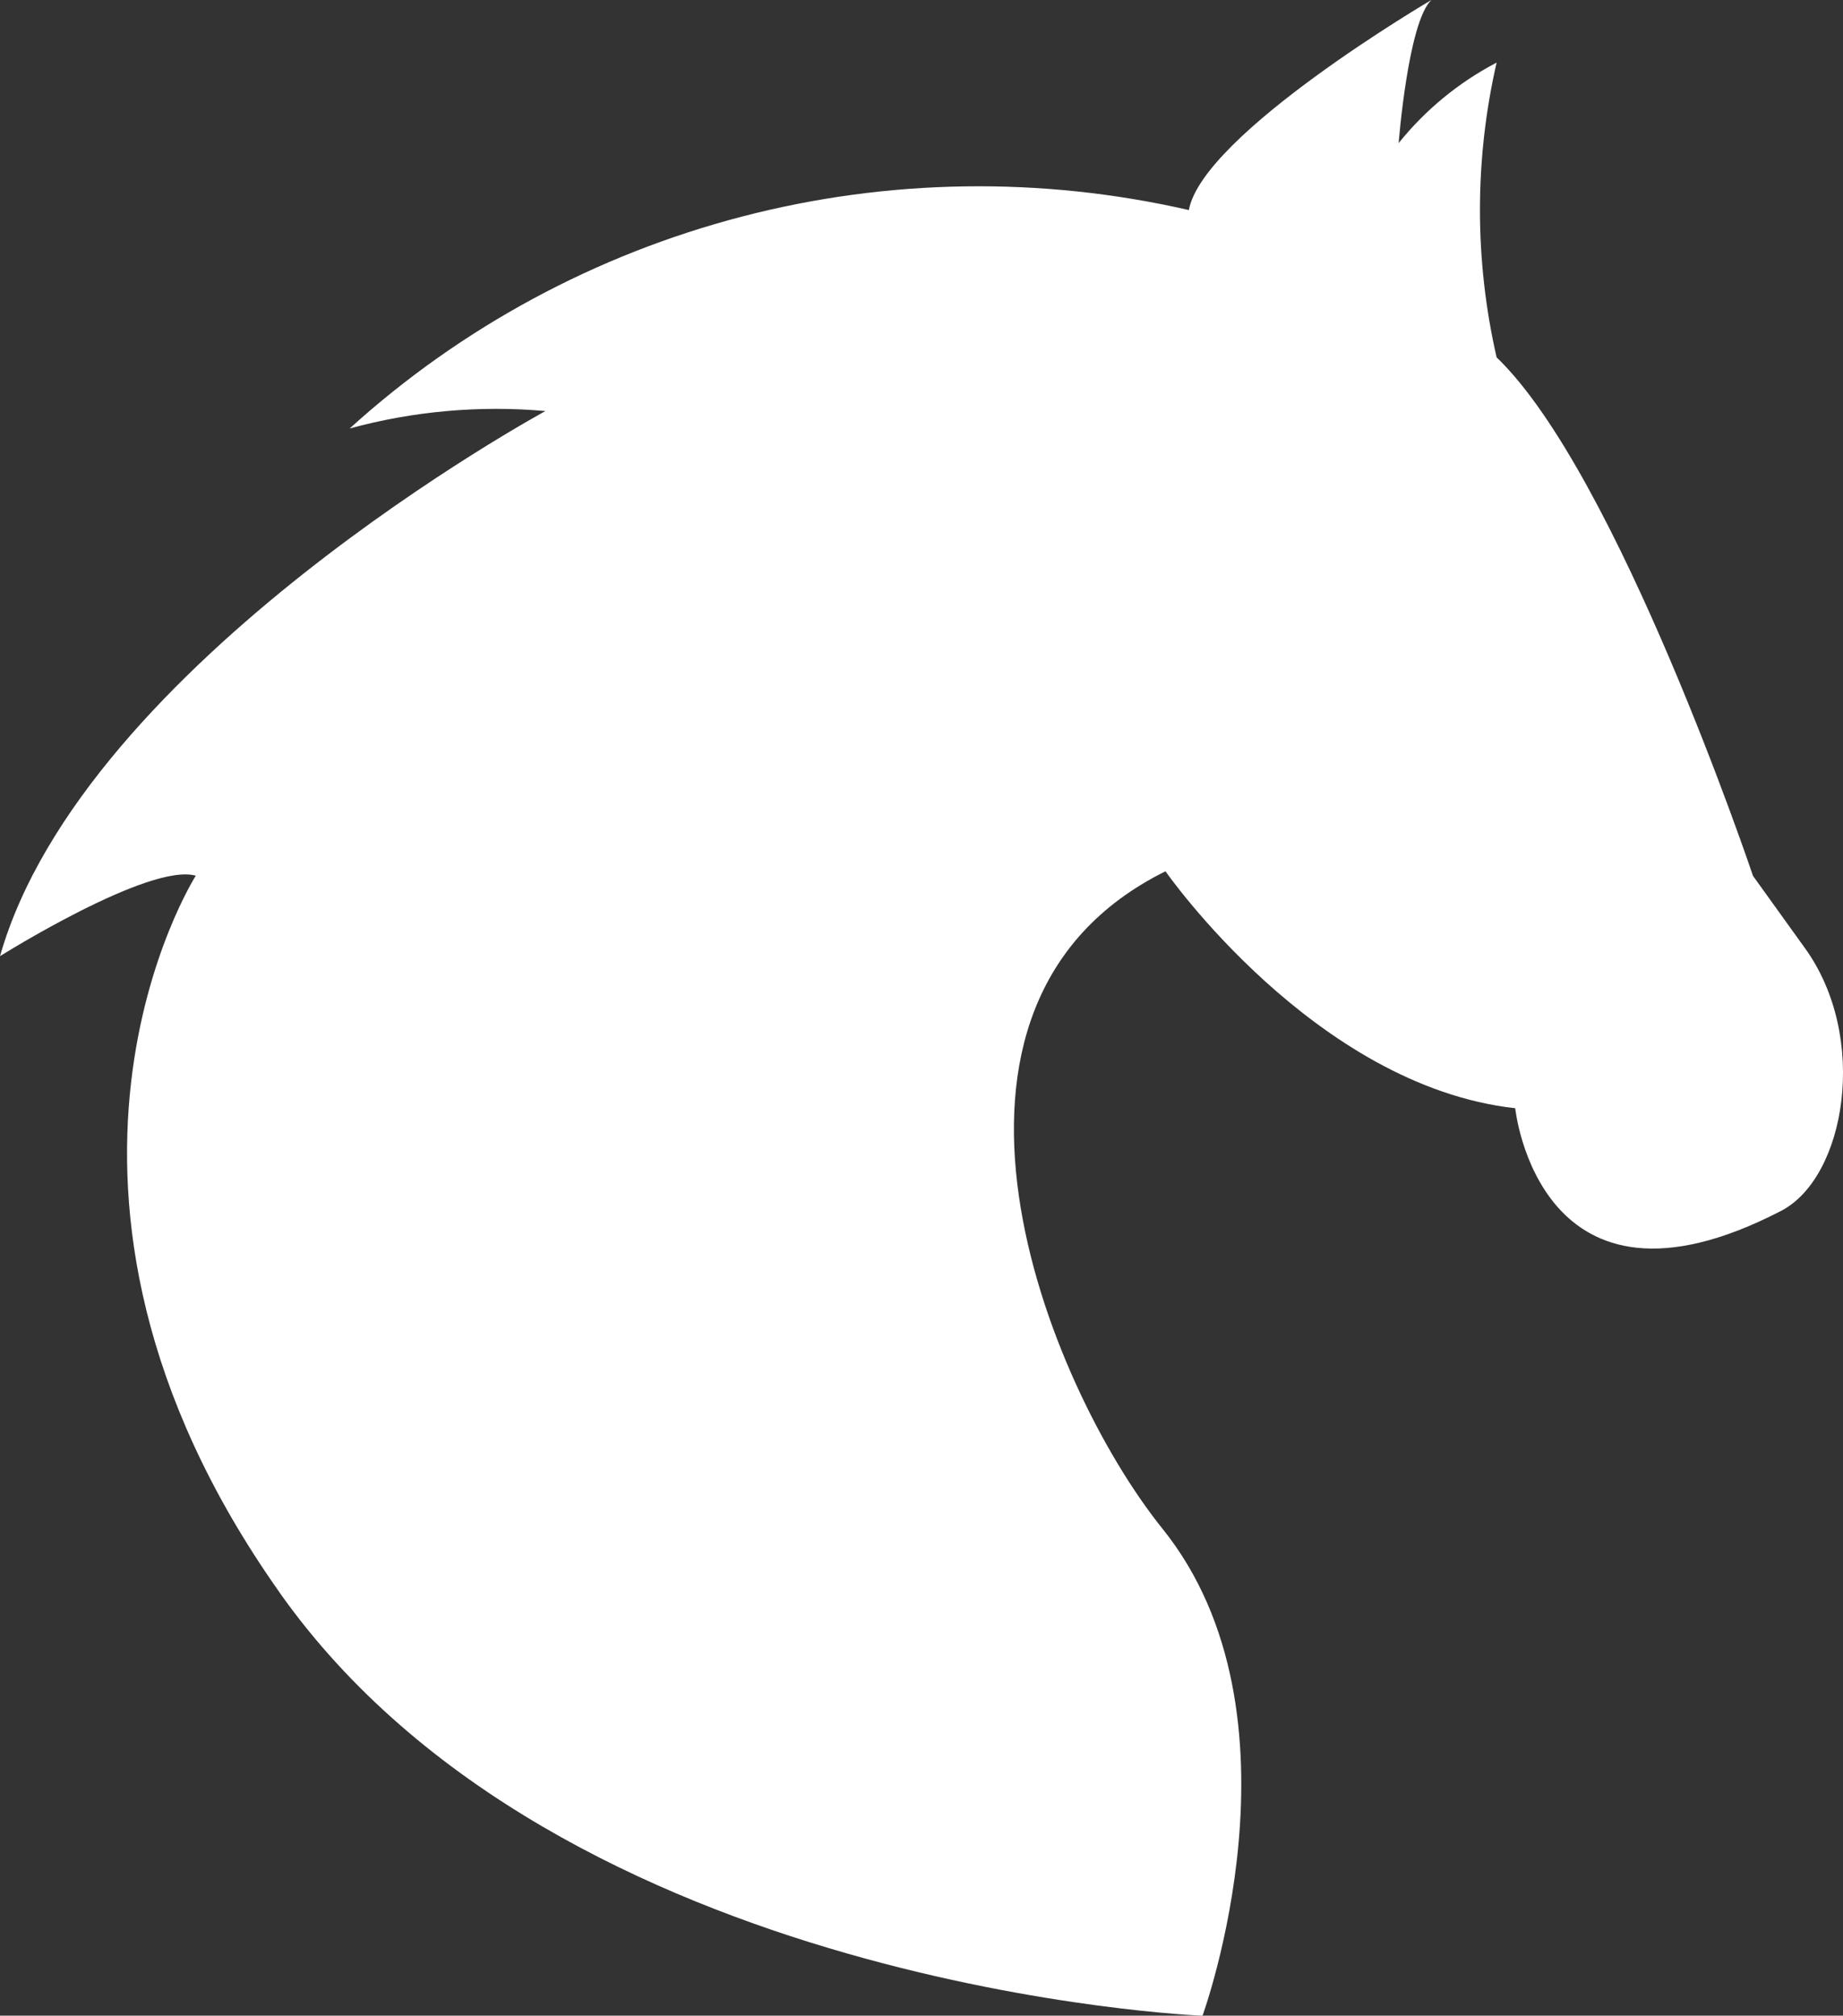 <?xml version="1.0" encoding="UTF-8" standalone="no"?>
<svg
   width="20.905"
   height="22.866"
   viewBox="0 0 20.905 22.866"
   fill="none"
   version="1.1"
   id="svg1"
   sodipodi:docname="horse-s.svg"
   xmlns:inkscape="http://www.inkscape.org/namespaces/inkscape"
   xmlns:sodipodi="http://sodipodi.sourceforge.net/DTD/sodipodi-0.dtd"
   xmlns="http://www.w3.org/2000/svg"
   xmlns:svg="http://www.w3.org/2000/svg">
  <rect x="0" y="0" width="20.905" height="22.866" fill="#333333" stroke="none"/>
  <defs
     id="defs1" />
  <sodipodi:namedview
     id="namedview1"
     pagecolor="#ffffff"
     bordercolor="#000000"
     borderopacity="0.25"
     inkscape:showpageshadow="2"
     inkscape:pageopacity="0.0"
     inkscape:pagecheckerboard="0"
     inkscape:deskcolor="#d1d1d1">
    <inkscape:page
       x="0"
       y="0"
       width="20.905"
       height="22.866"
       id="page2"
       margin="0"
       bleed="0" />
  </sodipodi:namedview>
  <path
     d="m 3.171,18.065 c -3.227,-4.565 -0.95,-8.131 -0.95,-8.131 C 1.692,9.784 -3.1545507e-8,10.847 -3.1545507e-8,10.847 0.952,7.504 6.187,4.663 6.187,4.663 c -0.746,-0.066 -1.499,7e-4 -2.221,0.198 1.264,-1.147 2.792,-1.972 4.45,-2.404 1.658,-0.432 3.398,-0.457 5.069,-0.074 0.158,-0.863 2.751,-2.383 2.751,-2.383 -0.265,0.251 -0.371,1.623 -0.371,1.623 0.303,-0.377 0.681,-0.688 1.111,-0.913 -0.252,1.101 -0.252,2.243 0,3.344 1.375,1.319 2.908,5.882 2.908,5.882 l 0.583,0.811 c 0.741,1.016 0.468,2.612 -0.265,2.99 -2.749,1.423 -3.015,-1.165 -3.015,-1.165 -2.274,-0.253 -3.967,-2.688 -3.967,-2.688 -3.066,1.521 -1.358,5.809 -0.035,7.457 1.7,2.112 0.455,5.526 0.455,5.526 0,0 -7.282,-0.289 -10.469,-4.801 z"
     fill="#e8e8ea"
     id="path1"
     style="fill:#ffffff;fill-opacity:1" />
</svg>
